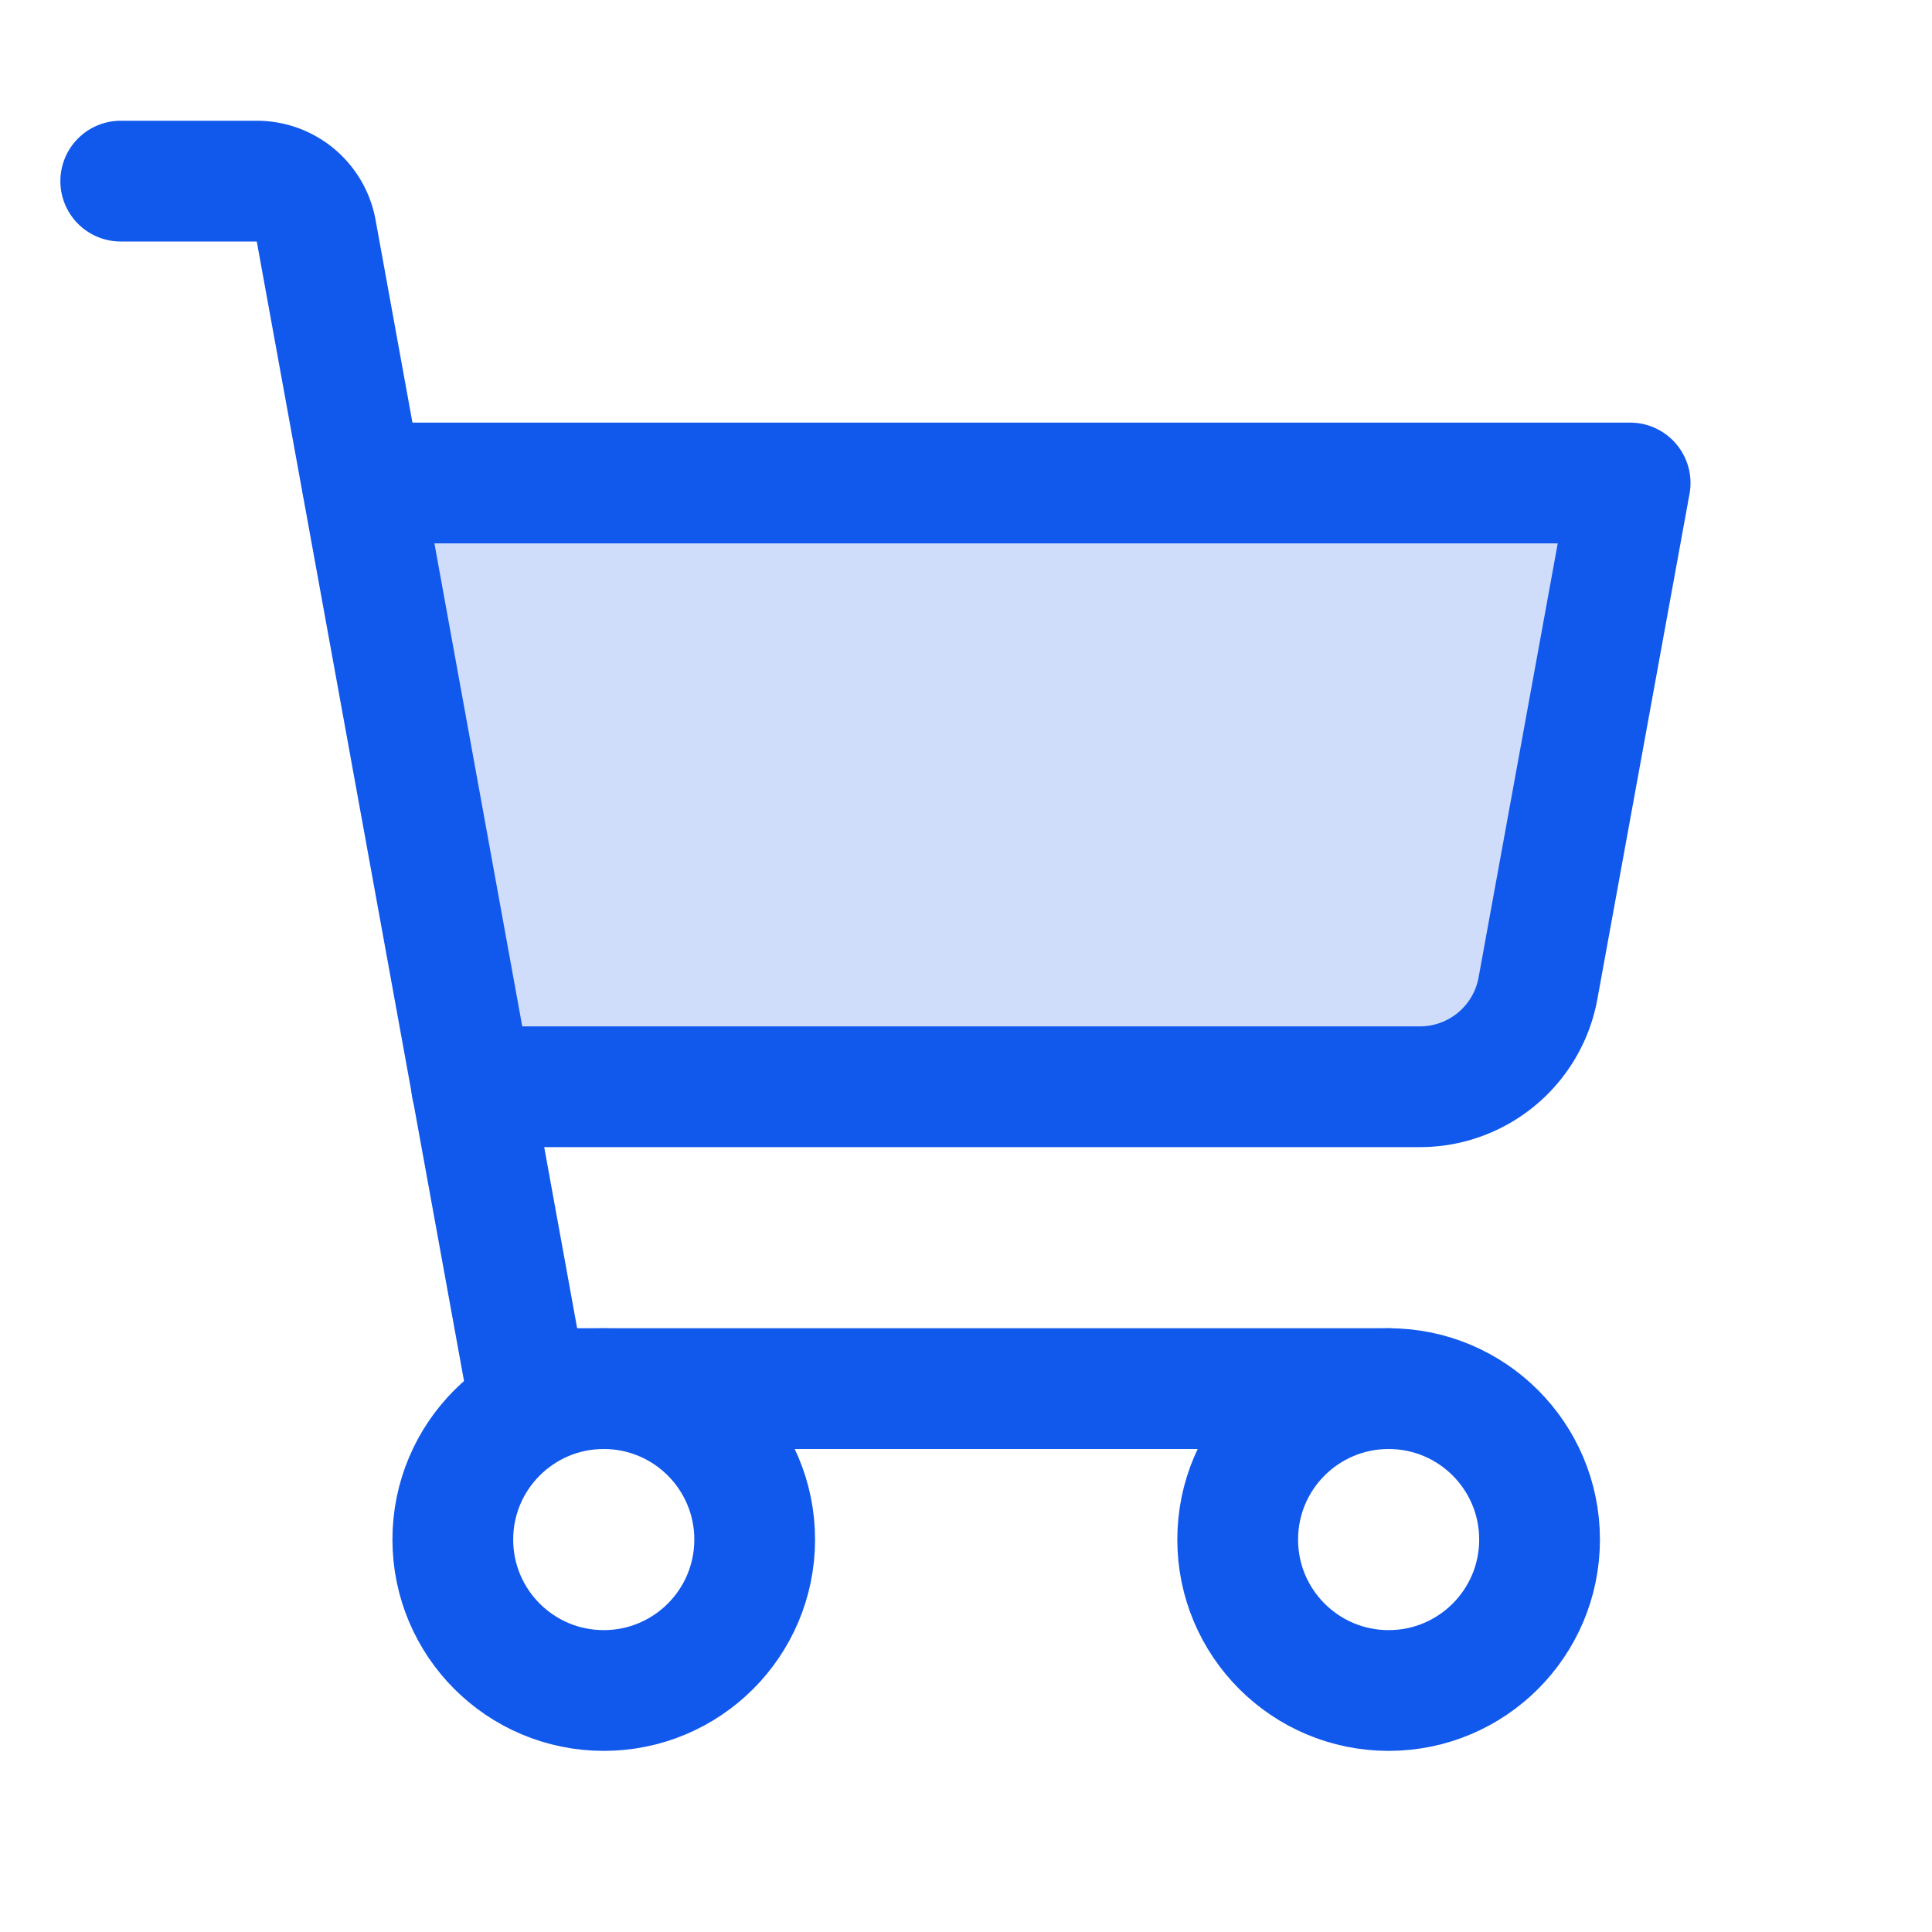 <svg xmlns="http://www.w3.org/2000/svg" viewBox="0 0 256 256"><path fill="none" d="M0 0h256v256H0z"></path><path d="M62.5 144h125.6a15.9 15.9 0 0 0 15.7-13.1L216 64H48Z" opacity=".2" fill="#1158ec" class="fill-000000"></path><path d="M184 184H69.8L41.9 30.6a8 8 0 0 0-7.8-6.6H16" fill="none" stroke="#1158ec" stroke-linecap="round" stroke-linejoin="round" stroke-width="16" class="stroke-000000"></path><circle cx="80" cy="204" fill="none" r="20" stroke="#1158ec" stroke-linecap="round" stroke-linejoin="round" stroke-width="16" class="stroke-000000"></circle><circle cx="184" cy="204" fill="none" r="20" stroke="#1158ec" stroke-linecap="round" stroke-linejoin="round" stroke-width="16" class="stroke-000000"></circle><path d="M62.5 144h125.6a15.9 15.9 0 0 0 15.7-13.1L216 64H48" fill="none" stroke="#1158ec" stroke-linecap="round" stroke-linejoin="round" stroke-width="16" class="stroke-000000"></path></svg>